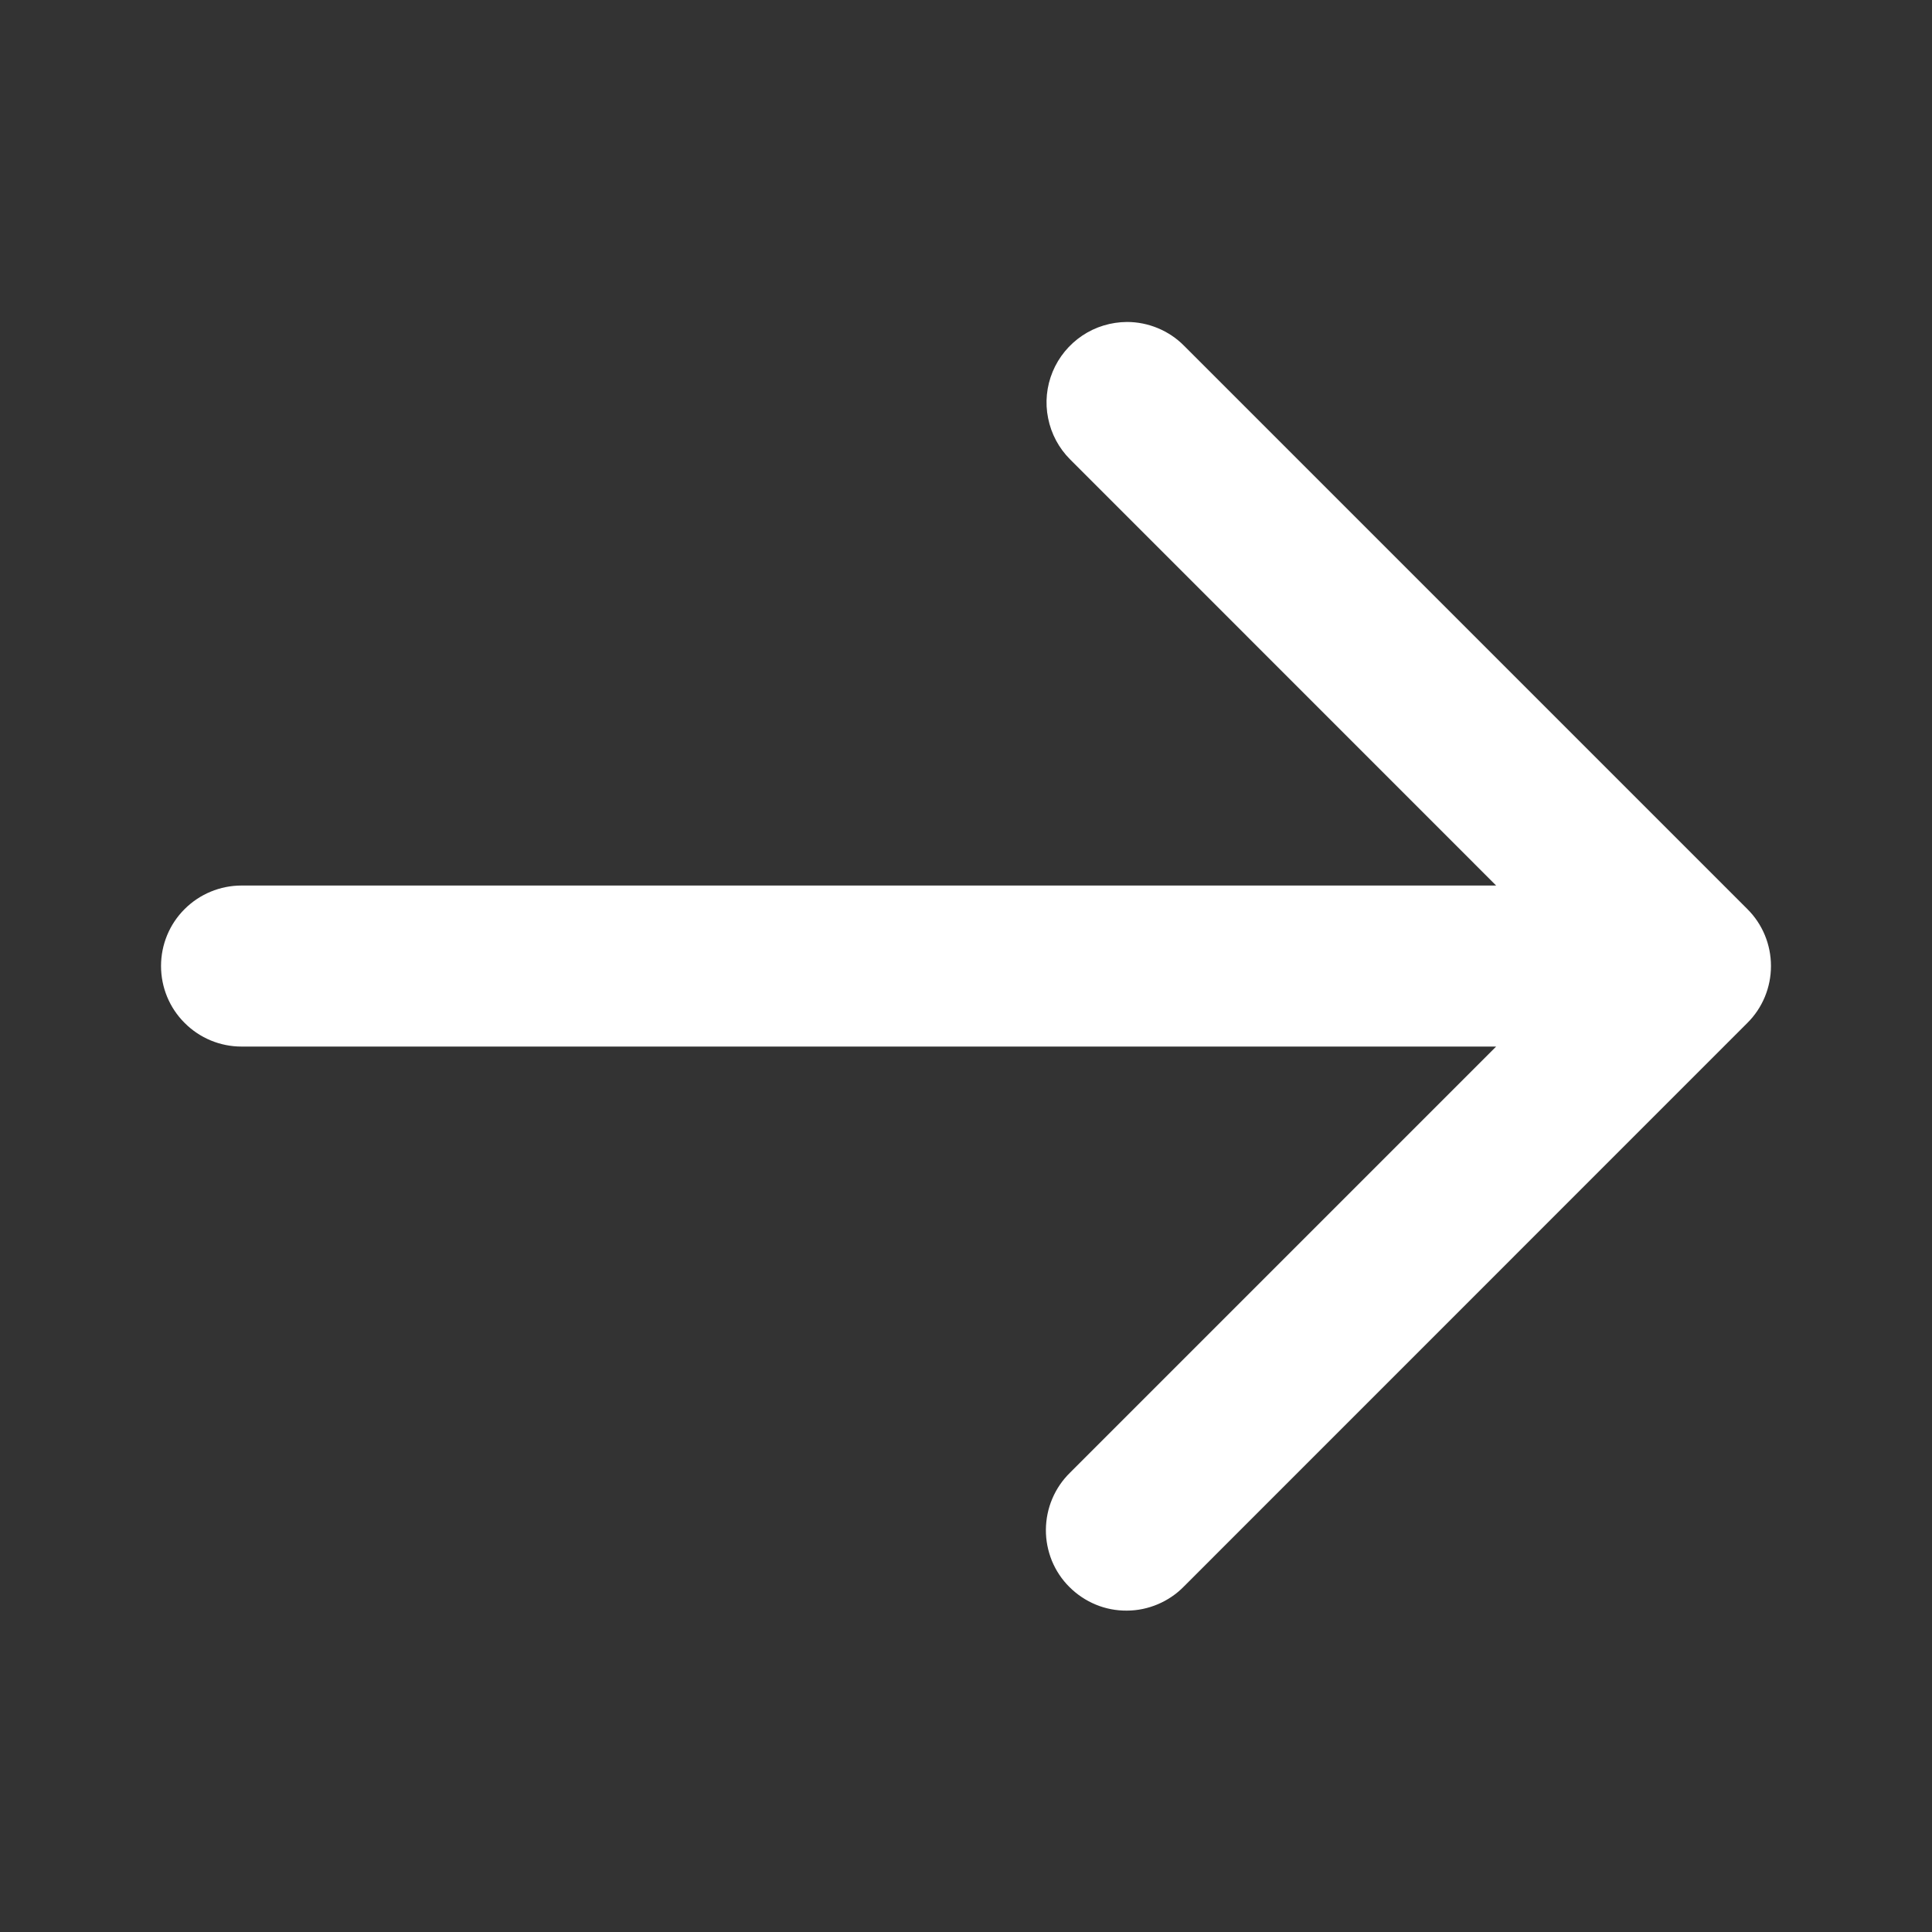 <svg width="20" height="20" viewBox="0 0 20 20" fill="none" xmlns="http://www.w3.org/2000/svg">
<rect x="0" y="0" width="20" height="20" fill="#333333" stroke="none"/>
<path d="M2.5 10.834H15.488L11.078 15.244C10.999 15.321 10.936 15.413 10.893 15.515C10.85 15.616 10.828 15.725 10.827 15.835C10.826 15.946 10.848 16.055 10.889 16.157C10.931 16.259 10.993 16.352 11.071 16.429C11.149 16.507 11.242 16.569 11.344 16.611C11.445 16.653 11.555 16.674 11.665 16.673C11.775 16.673 11.884 16.65 11.986 16.607C12.087 16.564 12.179 16.502 12.256 16.423L18.089 10.589C18.246 10.433 18.333 10.221 18.333 10C18.333 9.779 18.246 9.567 18.089 9.411L12.256 3.578C12.179 3.5 12.087 3.439 11.986 3.397C11.885 3.355 11.776 3.333 11.667 3.333C11.502 3.334 11.341 3.382 11.204 3.474C11.067 3.566 10.96 3.696 10.897 3.848C10.834 4 10.817 4.168 10.85 4.329C10.882 4.491 10.961 4.639 11.078 4.756L15.488 9.167H2.5C2.279 9.167 2.067 9.255 1.911 9.411C1.754 9.567 1.667 9.779 1.667 10C1.667 10.221 1.754 10.433 1.911 10.589C2.067 10.746 2.279 10.834 2.5 10.834Z" fill="white"/>
</svg>
